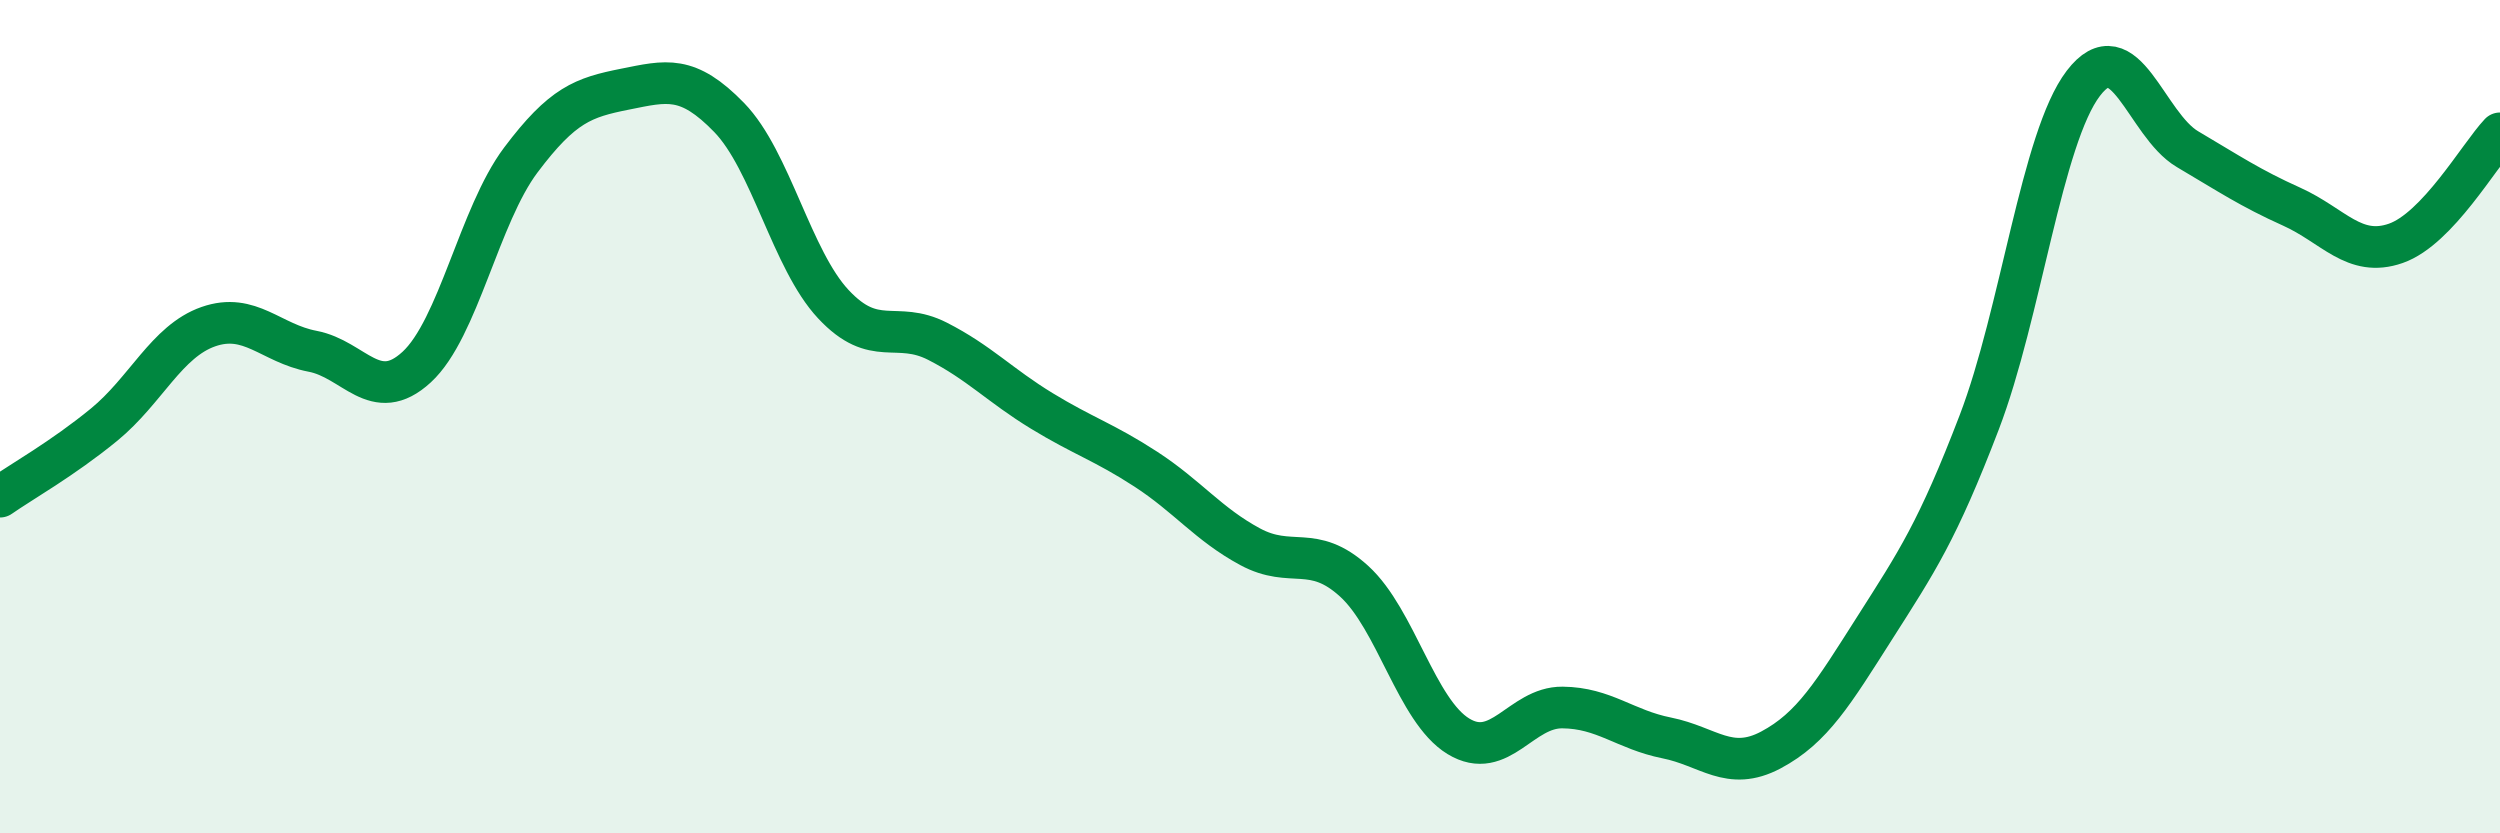 
    <svg width="60" height="20" viewBox="0 0 60 20" xmlns="http://www.w3.org/2000/svg">
      <path
        d="M 0,11.92 C 0.5,11.57 1.5,11.01 2.5,10.19 C 3.5,9.37 4,8.19 5,7.84 C 6,7.49 6.5,8.24 7.5,8.43 C 8.5,8.62 9,9.73 10,8.81 C 11,7.89 11.5,5.17 12.5,3.84 C 13.5,2.51 14,2.34 15,2.14 C 16,1.94 16.5,1.79 17.5,2.82 C 18.5,3.85 19,6.23 20,7.3 C 21,8.37 21.5,7.68 22.5,8.19 C 23.5,8.7 24,9.25 25,9.86 C 26,10.47 26.5,10.61 27.5,11.26 C 28.5,11.91 29,12.58 30,13.12 C 31,13.66 31.5,13.04 32.5,13.95 C 33.5,14.86 34,17.06 35,17.67 C 36,18.28 36.5,16.97 37.5,16.98 C 38.5,16.99 39,17.51 40,17.71 C 41,17.91 41.5,18.53 42.5,18 C 43.5,17.47 44,16.63 45,15.06 C 46,13.49 46.5,12.75 47.5,10.14 C 48.5,7.53 49,3.31 50,2 C 51,0.69 51.5,2.99 52.5,3.58 C 53.5,4.17 54,4.51 55,4.96 C 56,5.41 56.5,6.19 57.5,5.84 C 58.5,5.49 59.5,3.73 60,3.2L60 20L0 20Z"
        fill="#008740"
        opacity="0.1"
        stroke-linecap="round"
        stroke-linejoin="round"
      />
      <path
        d="M 0,11.92 C 0.5,11.57 1.5,11.01 2.5,10.19 C 3.5,9.37 4,8.19 5,7.84 C 6,7.49 6.5,8.24 7.5,8.43 C 8.5,8.62 9,9.73 10,8.81 C 11,7.89 11.5,5.17 12.5,3.84 C 13.5,2.51 14,2.34 15,2.14 C 16,1.94 16.5,1.79 17.5,2.82 C 18.5,3.85 19,6.23 20,7.3 C 21,8.37 21.5,7.68 22.5,8.19 C 23.5,8.7 24,9.25 25,9.86 C 26,10.47 26.5,10.61 27.5,11.26 C 28.5,11.91 29,12.58 30,13.12 C 31,13.66 31.5,13.04 32.5,13.95 C 33.5,14.86 34,17.06 35,17.67 C 36,18.28 36.5,16.97 37.5,16.98 C 38.5,16.99 39,17.51 40,17.71 C 41,17.91 41.5,18.53 42.5,18 C 43.5,17.47 44,16.63 45,15.06 C 46,13.49 46.5,12.75 47.5,10.14 C 48.5,7.53 49,3.31 50,2 C 51,0.69 51.5,2.99 52.5,3.58 C 53.5,4.17 54,4.51 55,4.96 C 56,5.41 56.5,6.19 57.5,5.84 C 58.5,5.49 59.5,3.73 60,3.2"
        stroke="#008740"
        stroke-width="1"
        fill="none"
        stroke-linecap="round"
        stroke-linejoin="round"
      />
    </svg>
  